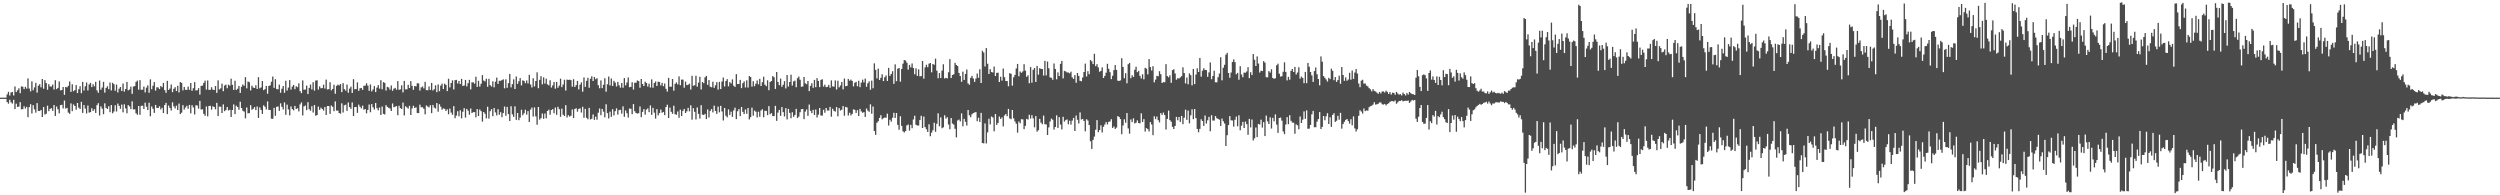 <svg xmlns="http://www.w3.org/2000/svg" width="1920" height="150"><path d="M0 75.000h1v1.000H0zM1 75.000h1v1.000H1zM2 75.000h1v1.000H2zM3 75.000h1v1.000H3zM4 75.000h1v1.000H4zM5 72.514h1v5.877H5zM6 70.478h1v9.145H6zM7 73.381h1v3.243H7zM8 71.011h1v7.575H8zM9 70.620h1v8.966H9zM10 73.315h1v3.356H10zM11 66.411h1v17.377H11zM12 70.697h1v8.905H12zM13 69.334h1v12.805H13zM14 67.800h1v14.070H14zM15 71.575h1v6.883H15zM16 66.358h1v17.603H16zM17 66.633h1v17.181H17zM18 68.476h1v13.156H18zM19 66.659h1v16.717H19zM20 68.023h1v14.038H20zM21 60.204h1v29.796H21zM22 68.003h1v14.330H22zM23 70.155h1v9.876H23zM24 62.535h1v24.620H24zM25 69.321h1v11.451H25zM26 67.119h1v16.891H26zM27 63.638h1v22.914H27zM28 71.094h1v8.096H28zM29 65.785h1v19.410H29zM30 64.707h1v20.606H30zM31 67.075h1v17.373H31zM32 60.672h1v29.207H32zM33 68.159h1v14.009H33zM34 61.532h1v26.423H34zM35 63.774h1v23.553H35zM36 68.926h1v12.235H36zM37 64.680h1v20.737H37zM38 66.415h1v17.232H38zM39 66.445h1v16.621H39zM40 64.919h1v20.204H40zM41 68.780h1v11.913H41zM42 61.582h1v27.457H42zM43 68.457h1v13.386H43zM44 67.511h1v16.416H44zM45 62.570h1v24.482H45zM46 69.364h1v11.383H46zM47 69.169h1v11.331H47zM48 66.800h1v16.429H48zM49 72.846h1v4.386H49zM50 66.789h1v16.629H50zM51 67.117h1v15.749H51zM52 65.915h1v20.579H52zM53 62.572h1v24.824H53zM54 70.561h1v8.865H54zM55 64.699h1v20.665H55zM56 70.106h1v10.132H56zM57 69.217h1v12.170H57zM58 65.374h1v18.893H58zM59 71.399h1v7.686H59zM60 68.561h1v14.109H60zM61 66.227h1v17.524H61zM62 71.566h1v6.690H62zM63 62.905h1v23.788H63zM64 69.530h1v11.185H64zM65 66.227h1v17.160H65zM66 63.381h1v23.755H66zM67 69.469h1v11.572H67zM68 64.863h1v21.633H68zM69 63.667h1v22.454H69zM70 66.854h1v16.248H70zM71 64.677h1v20.543H71zM72 66.315h1v17.580H72zM73 62.841h1v23.869H73zM74 69.389h1v11.402H74zM75 71.232h1v8.030H75zM76 61.853h1v26.860H76zM77 68.909h1v12.786H77zM78 67.242h1v16.226H78zM79 62.886h1v24.828H79zM80 71.127h1v8.212H80zM81 67.526h1v15.309H81zM82 66.248h1v17.441H82zM83 68.481h1v13.131H83zM84 63.398h1v22.750H84zM85 69.496h1v11.220H85zM86 63.566h1v23.411H86zM87 64.688h1v20.963H87zM88 69.692h1v11.162H88zM89 64.970h1v20.671H89zM90 70.964h1v8.583H90zM91 68.087h1v13.210H91zM92 66.839h1v16.735H92zM93 69.913h1v10.439H93zM94 64.149h1v22.135H94zM95 70.335h1v9.778H95zM96 68.358h1v14.898H96zM97 62.931h1v24.039H97zM98 69.364h1v11.361H98zM99 68.788h1v12.992H99zM100 66.510h1v17.324H100zM101 72.089h1v5.723H101zM102 66.481h1v17.579H102zM103 66.089h1v17.860H103zM104 62.869h1v24.191H104zM105 61.889h1v26.212H105zM106 68.885h1v12.514H106zM107 61.552h1v26.609H107zM108 68.992h1v12.286H108zM109 68.865h1v12.318H109zM110 66.472h1v17.177H110zM111 70.942h1v7.918H111zM112 67.276h1v14.693H112zM113 65.604h1v18.875H113zM114 71.223h1v7.688H114zM115 60.912h1v28.366H115zM116 68.483h1v13.282H116zM117 65.843h1v17.696H117zM118 63.003h1v23.684H118zM119 69.559h1v11.035H119zM120 67.039h1v15.816H120zM121 67.195h1v15.767H121zM122 68.425h1v13.189H122zM123 66.051h1v18.009H123zM124 66.948h1v15.836H124zM125 63.712h1v23.143H125zM126 69.215h1v11.480H126zM127 71.246h1v7.730H127zM128 62.115h1v25.536H128zM129 69.088h1v12.000H129zM130 67.973h1v14.915H130zM131 64.928h1v19.969H131zM132 70.763h1v7.841H132zM133 68.174h1v13.472H133zM134 66.979h1v16.259H134zM135 69.925h1v11.233H135zM136 65.907h1v18.613H136zM137 71.026h1v8.515H137zM138 63.029h1v24.560H138zM139 63.660h1v22.844H139zM140 69.442h1v11.324H140zM141 66.747h1v17.415H141zM142 68.984h1v13.548H142zM143 69.008h1v12.226H143zM144 66.500h1v16.983H144zM145 68.983h1v11.623H145zM146 63.729h1v23.311H146zM147 69.720h1v11.050H147zM148 67.759h1v14.787H148zM149 63.066h1v24.824H149zM150 69.483h1v11.358H150zM151 69.289h1v11.736H151zM152 67.675h1v15.796H152zM153 72.676h1v4.786H153zM154 65.945h1v18.200H154zM155 65.761h1v18.137H155zM156 63.682h1v23.693H156zM157 61.955h1v26.985H157zM158 68.838h1v12.911H158zM159 61.780h1v27.571H159zM160 69.039h1v12.358H160zM161 68.991h1v12.284H161zM162 67.008h1v17.200H162zM163 68.839h1v12.835H163zM164 69.096h1v13.072H164zM165 66.066h1v17.879H165zM166 71.305h1v7.674H166zM167 61.696h1v27.454H167zM168 68.663h1v13.199H168zM169 67.842h1v14.139H169zM170 64.251h1v22.549H170zM171 70.063h1v10.135H171zM172 65.691h1v19.732H172zM173 64.982h1v19.549H173zM174 67.809h1v14.351H174zM175 65.048h1v19.814H175zM176 65.789h1v18.529H176zM177 60.402h1v29.465H177zM178 65.107h1v19.353H178zM179 69.028h1v11.132H179zM180 62.007h1v25.658H180zM181 69.021h1v12.149H181zM182 68.172h1v13.994H182zM183 66.003h1v18.258H183zM184 71.398h1v6.731H184zM185 66.671h1v16.263H185zM186 64.844h1v20.220H186zM187 65.841h1v19.853H187zM188 59.263h1v31.624H188zM189 67.816h1v14.715H189zM190 62.611h1v24.460H190zM191 63.110h1v23.700H191zM192 69.410h1v11.358H192zM193 65.803h1v18.493H193zM194 67.219h1v16.343H194zM195 67.591h1v14.707H195zM196 65.473h1v19.107H196zM197 68.303h1v13.484H197zM198 59.306h1v31.251H198zM199 67.839h1v14.647H199zM200 67.108h1v17.321H200zM201 62.214h1v25.308H201zM202 69.225h1v11.648H202zM203 68.491h1v13.499H203zM204 66.013h1v18.036H204zM205 72.005h1v5.918H205zM206 66.019h1v18.358H206zM207 65.545h1v18.942H207zM208 62.748h1v28.386H208zM209 58.759h1v32.490H209zM210 67.507h1v15.320H210zM211 60.810h1v28.116H211zM212 68.317h1v13.704H212zM213 68.595h1v13.158H213zM214 64.993h1v20.148H214zM215 71.244h1v8.100H215zM216 68.142h1v13.863H216zM217 66.071h1v18.009H217zM218 71.283h1v7.372H218zM219 61.982h1v26.162H219zM220 69.519h1v10.843H220zM221 67.222h1v16.866H221zM222 61.488h1v27.121H222zM223 68.828h1v12.960H223zM224 66.447h1v17.362H224zM225 65.217h1v19.563H225zM226 68.523h1v12.848H226zM227 66.259h1v17.471H227zM228 66.969h1v16.159H228zM229 63.991h1v21.568H229zM230 69.984h1v10.211H230zM231 71.551h1v7.132H231zM232 61.728h1v26.933H232zM233 68.907h1v12.808H233zM234 68.779h1v12.296H234zM235 65.793h1v18.788H235zM236 72.246h1v6.237H236zM237 67.483h1v16.433H237zM238 64.917h1v20.113H238zM239 68.652h1v12.977H239zM240 63.121h1v23.319H240zM241 69.567h1v11.059H241zM242 61.879h1v26.986H242zM243 61.666h1v26.679H243zM244 68.793h1v13.008H244zM245 66.291h1v18.096H245zM246 67.766h1v14.901H246zM247 67.642h1v16.093H247zM248 65.033h1v19.892H248zM249 68.002h1v14.234H249zM250 61.136h1v27.182H250zM251 68.717h1v12.747H251zM252 68.467h1v12.978H252zM253 63.166h1v24.266H253zM254 69.438h1v11.619H254zM255 68.294h1v13.726H255zM256 65.069h1v20.323H256zM257 71.996h1v5.865H257zM258 65.917h1v19.027H258zM259 64.949h1v19.987H259zM260 65.610h1v21.247H260zM261 64.588h1v22.704H261zM262 70.767h1v8.613H262zM263 63.869h1v22.550H263zM264 68.468h1v12.445H264zM265 69.636h1v10.726H265zM266 64.939h1v20.213H266zM267 71.212h1v7.491H267zM268 68.054h1v14.175H268zM269 66.535h1v17.067H269zM270 71.380h1v7.268H270zM271 60.836h1v28.326H271zM272 68.566h1v13.676H272zM273 68.393h1v13.727H273zM274 63.239h1v23.435H274zM275 69.792h1v10.602H275zM276 67.842h1v14.108H276zM277 67.544h1v15.657H277zM278 69.016h1v12.143H278zM279 65.872h1v18.433H279zM280 65.746h1v17.989H280zM281 63.945h1v23.070H281zM282 65.698h1v18.741H282zM283 69.732h1v10.570H283zM284 64.852h1v21.372H284zM285 70.180h1v9.809H285zM286 68.703h1v13.725H286zM287 66.096h1v18.044H287zM288 70.722h1v8.359H288zM289 67.289h1v15.774H289zM290 65.311h1v19.430H290zM291 68.070h1v14.523H291zM292 61.612h1v26.731H292zM293 68.562h1v13.243H293zM294 63.091h1v24.370H294zM295 63.633h1v24.295H295zM296 69.524h1v11.236H296zM297 66.731h1v15.384H297zM298 67.198h1v15.603H298zM299 68.829h1v14.531H299zM300 65.612h1v19.638H300zM301 69.755h1v9.686H301zM302 68.138h1v14.236H302zM303 67.471h1v14.460H303zM304 68.894h1v12.614H304zM305 62.333h1v26.145H305zM306 68.966h1v12.271H306zM307 68.614h1v14.456H307zM308 65.537h1v18.179H308zM309 70.946h1v7.865H309zM310 62.160h1v26.525H310zM311 68.629h1v12.990H311zM312 68.590h1v13.896H312zM313 65.119h1v18.268H313zM314 67.589h1v13.737H314zM315 62.326h1v26.014H315zM316 65.900h1v17.424H316zM317 68.974h1v12.238H317zM318 66.024h1v16.944H318zM319 66.352h1v16.010H319zM320 63.959h1v22.788H320zM321 64.025h1v22.847H321zM322 69.546h1v10.849H322zM323 67.144h1v15.246H323zM324 66.392h1v15.968H324zM325 67.892h1v15.681H325zM326 62.887h1v24.939H326zM327 69.201h1v11.802H327zM328 69.333h1v12.477H328zM329 66.416h1v16.072H329zM330 69.089h1v11.686H330zM331 63.689h1v23.207H331zM332 69.489h1v11.092H332zM333 68.492h1v14.136H333zM334 65.520h1v17.848H334zM335 70.741h1v8.417H335zM336 64.851h1v20.940H336zM337 70.021h1v9.987H337zM338 65.722h1v16.213H338zM339 64.220h1v20.027H339zM340 68.383h1v14.936H340zM341 64.253h1v19.323H341zM342 65.190h1v19.989H342zM343 69.925h1v14.028H343zM344 60.459h1v27.293H344zM345 67.123h1v16.266H345zM346 63.732h1v22.729H346zM347 61.697h1v26.457H347zM348 68.709h1v12.818H348zM349 61.579h1v29.198H349zM350 61.358h1v27.433H350zM351 64.095h1v21.346H351zM352 62.164h1v27.183H352zM353 64.569h1v20.123H353zM354 60.572h1v30.287H354zM355 65.995h1v19.828H355zM356 65.624h1v17.452H356zM357 61.400h1v28.935H357zM358 66.316h1v17.325H358zM359 63.856h1v21.199H359zM360 61.325h1v26.767H360zM361 68.639h1v14.714H361zM362 63.235h1v23.553H362zM363 63.257h1v22.872H363zM364 64.259h1v21.861H364zM365 58.950h1v31.145H365zM366 66.693h1v17.145H366zM367 62.050h1v27.026H367zM368 66.492h1v17.650H368zM369 64.290h1v21.109H369zM370 57.692h1v35.723H370zM371 61.836h1v24.167H371zM372 62.491h1v24.919H372zM373 60.440h1v30.493H373zM374 66.625h1v15.364H374zM375 60.544h1v30.557H375zM376 65.375h1v20.024H376zM377 66.475h1v17.405H377zM378 62.528h1v26.691H378zM379 67.050h1v15.941H379zM380 62.733h1v23.595H380zM381 59.598h1v29.043H381zM382 64.468h1v19.415H382zM383 62.000h1v26.128H383zM384 62.104h1v24.033H384zM385 61.508h1v28.521H385zM386 60.922h1v25.930H386zM387 67.863h1v13.975H387zM388 60.925h1v28.018H388zM389 67.456h1v14.644H389zM390 63.872h1v23.761H390zM391 56.771h1v36.155H391zM392 67.126h1v14.502H392zM393 64.611h1v23.233H393zM394 60.902h1v28.836H394zM395 68.342h1v13.300H395zM396 58.749h1v33.291H396zM397 64.429h1v22.370H397zM398 62.380h1v29.938H398zM399 59.989h1v30.329H399zM400 65.568h1v18.719H400zM401 61.698h1v26.817H401zM402 62.155h1v24.844H402zM403 63.902h1v20.352H403zM404 61.776h1v26.251H404zM405 64.062h1v21.272H405zM406 57.460h1v36.258H406zM407 64.860h1v19.306H407zM408 67.197h1v15.462H408zM409 60.128h1v29.361H409zM410 66.352h1v16.122H410zM411 62.223h1v27.184H411zM412 55.574h1v40.223H412zM413 67.748h1v14.406H413zM414 61.347h1v30.494H414zM415 58.538h1v32.259H415zM416 64.747h1v22.468H416zM417 59.419h1v31.841H417zM418 64.200h1v23.004H418zM419 60.435h1v30.424H419zM420 64.776h1v20.467H420zM421 65.577h1v18.637H421zM422 61.619h1v26.516H422zM423 67.201h1v17.341H423zM424 65.576h1v18.251H424zM425 62.942h1v24.040H425zM426 68.113h1v14.489H426zM427 62.904h1v25.269H427zM428 67.390h1v14.682H428zM429 65.744h1v18.113H429zM430 60.420h1v29.298H430zM431 66.910h1v16.545H431zM432 64.900h1v23.210H432zM433 61.257h1v27.903H433zM434 69.520h1v11.254H434zM435 61.116h1v29.081H435zM436 61.393h1v27.069H436zM437 61.173h1v28.370H437zM438 61.544h1v27.335H438zM439 66.575h1v17.478H439zM440 60.820h1v29.852H440zM441 66.813h1v16.838H441zM442 65.406h1v17.739H442zM443 62.161h1v23.608H443zM444 68.650h1v15.055H444zM445 65.029h1v18.184H445zM446 63.257h1v23.173H446zM447 70.384h1v11.627H447zM448 59.505h1v30.927H448zM449 66.702h1v16.887H449zM450 62.116h1v28.379H450zM451 59.761h1v31.827H451zM452 67.391h1v15.426H452zM453 60.447h1v31.325H453zM454 58.592h1v32.596H454zM455 62.189h1v25.711H455zM456 59.131h1v32.946H456zM457 60.808h1v28.788H457zM458 60.081h1v31.886H458zM459 65.423h1v21.173H459zM460 67.779h1v15.561H460zM461 61.732h1v26.750H461zM462 67.707h1v15.949H462zM463 65.085h1v20.694H463zM464 60.104h1v30.001H464zM465 70.400h1v9.674H465zM466 64.738h1v22.133H466zM467 58.758h1v32.218H467zM468 65.651h1v20.123H468zM469 60.326h1v29.419H469zM470 66.014h1v17.862H470zM471 62.116h1v26.529H471zM472 63.482h1v21.899H472zM473 66.387h1v16.833H473zM474 62.894h1v25.098H474zM475 65.520h1v19.062H475zM476 67.329h1v16.977H476zM477 63.759h1v23.511H477zM478 67.368h1v14.321H478zM479 59.959h1v29.728H479zM480 65.528h1v19.331H480zM481 63.312h1v23.648H481zM482 59.503h1v30.778H482zM483 66.974h1v16.385H483zM484 66.709h1v16.855H484zM485 63.117h1v24.543H485zM486 68.765h1v11.191H486zM487 63.521h1v21.932H487zM488 63.538h1v23.227H488zM489 61.800h1v25.448H489zM490 62.280h1v24.633H490zM491 67.403h1v14.344H491zM492 60.694h1v29.298H492zM493 64.527h1v21.404H493zM494 66.047h1v17.743H494zM495 62.700h1v25.384H495zM496 63.706h1v20.484H496zM497 66.467h1v16.762H497zM498 64.235h1v21.880H498zM499 67.224h1v13.750H499zM500 61.000h1v27.227H500zM501 67.355h1v15.469H501zM502 63.792h1v22.736H502zM503 62.543h1v28.517H503zM504 66.051h1v17.816H504zM505 62.654h1v25.997H505zM506 63.014h1v23.823H506zM507 65.661h1v18.479H507zM508 63.657h1v22.930H508zM509 66.202h1v19.754H509zM510 64.174h1v24.266H510zM511 68.218h1v14.033H511zM512 70.285h1v10.126H512zM513 59.797h1v30.852H513zM514 66.612h1v16.010H514zM515 66.568h1v19.284H515zM516 60.693h1v26.691H516zM517 69.616h1v11.575H517zM518 64.428h1v23.283H518zM519 63.300h1v24.877H519zM520 64.837h1v20.753H520zM521 58.681h1v31.783H521zM522 65.440h1v18.765H522zM523 61.155h1v27.999H523zM524 61.113h1v24.009H524zM525 67.326h1v16.321H525zM526 62.691h1v24.102H526zM527 65.374h1v20.107H527zM528 65.072h1v17.790H528zM529 64.263h1v21.255H529zM530 68.783h1v12.121H530zM531 58.217h1v33.671H531zM532 65.839h1v17.277H532zM533 65.501h1v20.339H533zM534 58.172h1v33.577H534zM535 66.586h1v15.931H535zM536 63.424h1v24.023H536zM537 58.935h1v32.129H537zM538 68.689h1v12.101H538zM539 62.950h1v25.066H539zM540 63.875h1v24.470H540zM541 59.408h1v28.048H541zM542 58.341h1v33.105H542zM543 65.161h1v18.922H543zM544 61.483h1v28.706H544zM545 66.633h1v18.520H545zM546 67.012h1v16.735H546zM547 62.783h1v23.545H547zM548 67.463h1v13.699H548zM549 65.537h1v19.726H549zM550 63.055h1v24.419H550zM551 68.819h1v13.046H551zM552 62.856h1v23.437H552zM553 68.388h1v12.925H553zM554 62.627h1v22.989H554zM555 59.565h1v32.953H555zM556 66.429h1v16.503H556zM557 62.206h1v26.677H557zM558 60.757h1v29.370H558zM559 66.290h1v17.741H559zM560 63.067h1v25.220H560zM561 64.076h1v21.709H561zM562 60.955h1v28.804H562zM563 65.817h1v18.955H563zM564 66.774h1v15.897H564zM565 56.911h1v34.603H565zM566 64.505h1v20.927H566zM567 64.578h1v19.168H567zM568 61.355h1v27.815H568zM569 67.683h1v14.482H569zM570 63.872h1v22.036H570zM571 62.502h1v25.080H571zM572 67.154h1v16.910H572zM573 61.714h1v25.655H573zM574 67.251h1v15.751H574zM575 58.442h1v33.328H575zM576 59.123h1v30.862H576zM577 66.488h1v16.201H577zM578 62.376h1v26.442H578zM579 66.212h1v18.704H579zM580 64.250h1v21.558H580zM581 61.783h1v28.438H581zM582 64.788h1v21.047H582zM583 60.576h1v29.114H583zM584 66.039h1v18.809H584zM585 63.110h1v20.830H585zM586 58.926h1v31.113H586zM587 65.031h1v20.080H587zM588 66.136h1v19.055H588zM589 61.645h1v26.757H589zM590 69.251h1v12.255H590zM591 62.947h1v24.822H591zM592 62.222h1v24.644H592zM593 58.405h1v30.673H593zM594 59.350h1v29.827H594zM595 68.278h1v13.028H595zM596 55.301h1v37.533H596zM597 62.931h1v23.543H597zM598 65.388h1v19.063H598zM599 60.355h1v28.614H599zM600 66.674h1v15.542H600zM601 65.088h1v21.025H601zM602 62.313h1v27.129H602zM603 67.930h1v15.179H603zM604 57.612h1v34.086H604zM605 66.457h1v17.160H605zM606 62.960h1v23.744H606zM607 57.363h1v33.451H607zM608 65.667h1v20.529H608zM609 62.493h1v27.237H609zM610 61.878h1v26.424H610zM611 66.974h1v16.636H611zM612 60.077h1v30.583H612zM613 58.796h1v30.752H613zM614 61.217h1v24.988H614zM615 66.595h1v17.319H615zM616 66.404h1v17.324H616zM617 59.110h1v32.367H617zM618 64.015h1v21.691H618zM619 64.676h1v19.410H619zM620 62.228h1v26.733H620zM621 69.977h1v10.313H621zM622 65.966h1v19.120H622zM623 63.877h1v23.015H623zM624 67.407h1v16.990H624zM625 61.326h1v26.947H625zM626 66.956h1v17.144H626zM627 59.997h1v30.214H627zM628 62.170h1v25.873H628zM629 66.880h1v16.090H629zM630 61.353h1v27.343H630zM631 60.888h1v27.905H631zM632 66.482h1v17.854H632zM633 65.012h1v21.550H633zM634 66.921h1v16.017H634zM635 66.676h1v18.235H635zM636 65.185h1v19.687H636zM637 67.397h1v14.707H637zM638 61.758h1v27.860H638zM639 66.360h1v17.133H639zM640 66.548h1v18.601H640zM641 61.752h1v23.952H641zM642 68.713h1v13.495H642zM643 62.000h1v27.346H643zM644 67.048h1v15.932H644zM645 65.633h1v19.267H645zM646 62.976h1v21.246H646zM647 68.625h1v12.816H647zM648 60.330h1v28.539H648zM649 66.218h1v15.911H649zM650 65.957h1v16.592H650zM651 60.596h1v28.127H651zM652 62.002h1v24.593H652zM653 61.127h1v27.523H653zM654 62.147h1v25.321H654zM655 66.330h1v17.660H655zM656 63.535h1v20.826H656zM657 62.867h1v23.858H657zM658 66.181h1v18.434H658zM659 61.987h1v27.098H659zM660 66.914h1v16.747H660zM661 63.444h1v22.096H661zM662 61.163h1v25.452H662zM663 63.291h1v22.820H663zM664 60.387h1v29.428H664zM665 66.613h1v16.754H665zM666 63.938h1v21.027H666zM667 62.482h1v23.362H667zM668 68.921h1v11.211H668zM669 61.917h1v25.456H669zM670 67.774h1v14.046H670zM671 48.658h1v51.934H671zM672 53.648h1v49.930H672zM673 60.226h1v34.091H673zM674 52.676h1v40.454H674zM675 61.364h1v29.195H675zM676 59.732h1v28.746H676zM677 57.089h1v34.550H677zM678 62.246h1v28.551H678zM679 59.352h1v30.907H679zM680 57.952h1v32.456H680zM681 62.213h1v25.066H681zM682 52.129h1v44.288H682zM683 58.248h1v33.693H683zM684 56.788h1v36.677H684zM685 54.668h1v35.824H685zM686 64.347h1v22.297H686zM687 49.428h1v41.129H687zM688 62.346h1v24.418H688zM689 52.769h1v43.122H689zM690 52.175h1v47.470H690zM691 62.681h1v26.606H691zM692 52.928h1v43.732H692zM693 48.878h1v51.978H693zM694 46.147h1v55.637H694zM695 46.481h1v54.186H695zM696 48.107h1v48.178H696zM697 53.463h1v42.168H697zM698 49.794h1v50.533H698zM699 51.761h1v44.159H699zM700 48.728h1v49.731H700zM701 52.229h1v39.520H701zM702 57.016h1v31.887H702zM703 52.486h1v43.360H703zM704 58.258h1v38.152H704zM705 53.311h1v43.114H705zM706 58.549h1v33.671H706zM707 58.485h1v30.472H707zM708 46.838h1v51.462H708zM709 60.408h1v29.144H709zM710 51.714h1v45.913H710zM711 49.711h1v49.570H711zM712 51.591h1v49.741H712zM713 48.880h1v46.603H713zM714 48.371h1v56.292H714zM715 55.527h1v46.369H715zM716 49.130h1v50.867H716zM717 49.767h1v44.514H717zM718 44.993h1v56.234H718zM719 54.275h1v40.804H719zM720 60.110h1v26.933H720zM721 56.123h1v40.847H721zM722 59.967h1v30.220H722zM723 54.242h1v44.241H723zM724 49.356h1v48.417H724zM725 60.242h1v28.303H725zM726 59.819h1v31.244H726zM727 60.220h1v29.787H727zM728 55.483h1v40.158H728zM729 45.428h1v53.866H729zM730 59.897h1v30.769H730zM731 57.585h1v37.290H731zM732 57.101h1v38.593H732zM733 48.267h1v50.631H733zM734 49.917h1v55.594H734zM735 50.744h1v41.768H735zM736 55.993h1v35.877H736zM737 58.444h1v34.791H737zM738 62.841h1v24.244H738zM739 54.970h1v42.020H739zM740 61.386h1v29.903H740zM741 56.762h1v36.795H741zM742 53.413h1v43.012H742zM743 64.049h1v20.408H743zM744 65.087h1v23.431H744zM745 59.803h1v30.184H745zM746 58.254h1v29.527H746zM747 60.272h1v26.629H747zM748 62.880h1v23.538H748zM749 60.354h1v25.714H749zM750 56.476h1v36.604H750zM751 59.737h1v30.700H751zM752 53.193h1v40.459H752zM753 63.743h1v22.960H753zM754 39.016h1v70.807H754zM755 40.283h1v69.842H755zM756 51.042h1v43.781H756zM757 36.907h1v73.297H757zM758 48.973h1v52.690H758zM759 56.808h1v34.384H759zM760 53.124h1v42.426H760zM761 55.358h1v34.145H761zM762 55.671h1v34.525H762zM763 51.080h1v49.787H763zM764 58.370h1v29.250H764zM765 55.946h1v39.997H765zM766 55.833h1v38.597H766zM767 62.966h1v26.506H767zM768 58.921h1v32.438H768zM769 61.905h1v28.240H769zM770 52.653h1v44.425H770zM771 59.285h1v29.367H771zM772 62.243h1v25.271H772zM773 62.214h1v27.050H773zM774 66.250h1v17.431H774zM775 56.153h1v34.760H775zM776 56.682h1v34.848H776zM777 65.761h1v18.723H777zM778 59.328h1v31.555H778zM779 57.574h1v35.777H779zM780 52.595h1v42.457H780zM781 49.090h1v52.780H781zM782 58.570h1v34.772H782zM783 54.919h1v39.738H783zM784 55.910h1v35.628H784zM785 54.847h1v36.852H785zM786 49.308h1v49.915H786zM787 54.266h1v42.388H787zM788 58.997h1v32.314H788zM789 57.842h1v34.005H789zM790 63.963h1v24.176H790zM791 51.495h1v39.588H791zM792 63.502h1v24.971H792zM793 53.604h1v37.336H793zM794 52.210h1v45.561H794zM795 63.000h1v26.161H795zM796 50.630h1v50.488H796zM797 57.365h1v42.652H797zM798 52.407h1v38.868H798zM799 52.885h1v41.305H799zM800 53.007h1v42.373H800zM801 58.030h1v30.772H801zM802 46.752h1v48.644H802zM803 57.889h1v37.713H803zM804 47.256h1v56.403H804zM805 52.453h1v45.404H805zM806 59.420h1v33.889H806zM807 59.734h1v31.368H807zM808 61.270h1v30.706H808zM809 48.765h1v50.777H809zM810 52.944h1v44.614H810zM811 60.928h1v27.649H811zM812 55.611h1v42.643H812zM813 58.427h1v31.538H813zM814 49.075h1v46.554H814zM815 46.806h1v52.647H815zM816 60.230h1v29.482H816zM817 54.440h1v38.950H817zM818 54.860h1v37.380H818zM819 55.579h1v36.107H819zM820 55.691h1v39.720H820zM821 56.334h1v36.381H821zM822 55.046h1v40.641H822zM823 59.413h1v33.212H823zM824 60.617h1v29.902H824zM825 57.715h1v42.908H825zM826 63.563h1v25.184H826zM827 56.055h1v35.955H827zM828 58.304h1v36.539H828zM829 62.072h1v24.259H829zM830 62.388h1v29.423H830zM831 59.531h1v31.818H831zM832 55.300h1v37.593H832zM833 48.843h1v51.995H833zM834 58.725h1v32.894H834zM835 54.677h1v37.878H835zM836 56.988h1v39.034H836zM837 46.137h1v62.330H837zM838 47.121h1v67.184H838zM839 49.189h1v58.210H839zM840 41.271h1v63.638H840zM841 50.813h1v48.844H841zM842 49.328h1v42.933H842zM843 51.760h1v49.772H843zM844 55.081h1v44.790H844zM845 54.401h1v41.833H845zM846 51.770h1v49.970H846zM847 59.929h1v37.449H847zM848 58.332h1v37.327H848zM849 55.830h1v37.941H849zM850 48.989h1v46.590H850zM851 52.850h1v40.738H851zM852 55.443h1v37.861H852zM853 60.771h1v30.775H853zM854 58.139h1v40.126H854zM855 53.797h1v43.347H855zM856 49.958h1v49.049H856zM857 53.689h1v44.318H857zM858 61.973h1v27.161H858zM859 62.139h1v27.735H859zM860 61.759h1v29.735H860zM861 44.715h1v58.355H861zM862 51.411h1v45.005H862zM863 60.037h1v31.628H863zM864 56.208h1v38.044H864zM865 63.948h1v22.867H865zM866 49.302h1v49.361H866zM867 48.288h1v54.370H867zM868 60.063h1v31.704H868zM869 57.804h1v36.016H869zM870 59.083h1v31.791H870zM871 53.574h1v41.263H871zM872 51.237h1v42.982H872zM873 55.402h1v37.048H873zM874 54.430h1v40.034H874zM875 58.253h1v36.519H875zM876 60.249h1v26.784H876zM877 57.061h1v36.646H877zM878 60.902h1v30.587H878zM879 52.046h1v49.024H879zM880 52.722h1v45.651H880zM881 57.123h1v42.000H881zM882 45.386h1v55.580H882zM883 51.505h1v42.238H883zM884 54.168h1v41.446H884zM885 50.865h1v52.978H885zM886 63.206h1v26.064H886zM887 61.132h1v30.361H887zM888 58.274h1v31.209H888zM889 58.547h1v33.756H889zM890 54.657h1v39.321H890zM891 56.996h1v29.832H891zM892 63.743h1v24.537H892zM893 63.028h1v23.374H893zM894 63.181h1v25.187H894zM895 49.261h1v50.209H895zM896 58.443h1v32.830H896zM897 59.410h1v25.549H897zM898 57.785h1v34.500H898zM899 63.584h1v29.924H899zM900 53.864h1v43.504H900zM901 53.198h1v45.875H901zM902 56.430h1v40.303H902zM903 61.215h1v28.520H903zM904 60.082h1v32.272H904zM905 60.340h1v29.520H905zM906 59.423h1v34.189H906zM907 58.545h1v30.495H907zM908 51.721h1v43.687H908zM909 56.097h1v34.303H909zM910 64.031h1v20.215H910zM911 59.526h1v32.517H911zM912 64.726h1v20.240H912zM913 56.380h1v38.372H913zM914 57.773h1v30.820H914zM915 65.545h1v18.419H915zM916 52.963h1v38.590H916zM917 64.558h1v19.185H917zM918 57.215h1v33.535H918zM919 52.462h1v46.537H919zM920 55.302h1v46.290H920zM921 44.501h1v54.447H921zM922 58.883h1v32.690H922zM923 54.302h1v38.634H923zM924 52.431h1v44.281H924zM925 53.637h1v35.089H925zM926 53.858h1v41.081H926zM927 58.981h1v33.458H927zM928 55.604h1v34.145H928zM929 47.942h1v52.852H929zM930 60.833h1v27.641H930zM931 58.304h1v34.259H931zM932 54.308h1v38.331H932zM933 63.170h1v25.975H933zM934 63.227h1v27.555H934zM935 59.313h1v32.038H935zM936 56.476h1v35.431H936zM937 43.992h1v52.742H937zM938 61.676h1v29.402H938zM939 52.031h1v41.083H939zM940 49.790h1v45.087H940zM941 41.973h1v70.148H941zM942 40.599h1v63.232H942zM943 56.087h1v39.969H943zM944 59.769h1v29.432H944zM945 55.731h1v36.709H945zM946 47.551h1v45.045H946zM947 45.542h1v51.704H947zM948 47.715h1v44.247H948zM949 57.061h1v32.510H949zM950 55.938h1v41.028H950zM951 61.231h1v27.311H951zM952 50.866h1v49.182H952zM953 57.169h1v39.367H953zM954 59.299h1v34.370H954zM955 55.754h1v42.564H955zM956 55.840h1v37.545H956zM957 54.878h1v40.472H957zM958 51.597h1v51.944H958zM959 59.982h1v31.304H959zM960 55.425h1v42.401H960zM961 57.668h1v34.150H961zM962 41.540h1v66.318H962zM963 45.889h1v60.372H963zM964 50.676h1v47.262H964zM965 43.328h1v61.941H965zM966 48.784h1v46.406H966zM967 55.712h1v39.918H967zM968 54.248h1v37.655H968zM969 54.573h1v43.435H969zM970 46.939h1v46.840H970zM971 48.111h1v56.408H971zM972 59.291h1v29.467H972zM973 59.373h1v33.816H973zM974 54.623h1v40.625H974zM975 55.734h1v34.379H975zM976 53.196h1v45.502H976zM977 59.869h1v30.638H977zM978 60.532h1v32.673H978zM979 60.048h1v27.790H979zM980 50.105h1v45.596H980zM981 48.894h1v53.149H981zM982 56.586h1v34.053H982zM983 58.817h1v31.494H983zM984 58.543h1v34.138H984zM985 55.091h1v45.861H985zM986 47.891h1v55.122H986zM987 55.239h1v40.404H987zM988 61.743h1v28.235H988zM989 58.984h1v36.382H989zM990 61.210h1v27.254H990zM991 54.429h1v38.321H991zM992 53.001h1v41.120H992zM993 55.320h1v38.941H993zM994 51.339h1v51.364H994zM995 57.214h1v38.307H995zM996 55.701h1v40.547H996zM997 51.656h1v47.645H997zM998 60.393h1v29.075H998zM999 58.812h1v35.665H999zM1000 59.801h1v32.084H1000zM1001 63.895h1v21.685H1001zM1002 55.244h1v36.011H1002zM1003 63.831h1v20.940H1003zM1004 48.312h1v50.595H1004zM1005 51.233h1v47.549H1005zM1006 55.278h1v40.647H1006zM1007 57.848h1v29.969H1007zM1008 62.900h1v22.253H1008zM1009 54.554h1v43.165H1009zM1010 51.811h1v45.855H1010zM1011 57.045h1v36.401H1011zM1012 60.696h1v30.725H1012zM1013 65.533h1v20.532H1013zM1014 43.319h1v55.772H1014zM1015 47.384h1v50.036H1015zM1016 58.401h1v30.689H1016zM1017 59.755h1v32.587H1017zM1018 61.043h1v28.291H1018zM1019 62.624h1v24.324H1019zM1020 59.763h1v35.457H1020zM1021 60.781h1v29.286H1021zM1022 52.716h1v44.723H1022zM1023 54.350h1v33.933H1023zM1024 61.584h1v25.428H1024zM1025 59.181h1v34.424H1025zM1026 62.856h1v29.848H1026zM1027 61.499h1v27.458H1027zM1028 58.125h1v33.774H1028zM1029 64.318h1v22.356H1029zM1030 51.492h1v47.324H1030zM1031 57.585h1v37.710H1031zM1032 62.059h1v31.487H1032zM1033 59.396h1v32.717H1033zM1034 62.006h1v29.408H1034zM1035 61.067h1v31.891H1035zM1036 55.908h1v39.017H1036zM1037 61.179h1v30.384H1037zM1038 54.152h1v42.120H1038zM1039 60.598h1v28.821H1039zM1040 55.705h1v42.919H1040zM1041 53.062h1v47.979H1041zM1042 56.447h1v42.827H1042zM1043 64.140h1v24.776H1043zM1044 66.989h1v17.686H1044zM1045 61.963h1v23.696H1045zM1046 61.261h1v25.990H1046zM1047 64.192h1v19.174H1047zM1048 64.109h1v21.223H1048zM1049 65.710h1v19.125H1049zM1050 66.337h1v18.688H1050zM1051 67.699h1v14.707H1051zM1052 68.629h1v12.940H1052zM1053 70.210h1v10.995H1053zM1054 68.434h1v11.898H1054zM1055 69.766h1v8.780H1055zM1056 70.285h1v10.070H1056zM1057 71.153h1v8.936H1057zM1058 72.034h1v7.629H1058zM1059 70.661h1v8.008H1059zM1060 71.784h1v6.927H1060zM1061 70.224h1v9.872H1061zM1062 70.227h1v10.113H1062zM1063 71.091h1v8.745H1063zM1064 69.653h1v11.322H1064zM1065 70.609h1v9.319H1065zM1066 72.203h1v7.112H1066zM1067 70.775h1v7.475H1067zM1068 72.655h1v5.024H1068zM1069 71.147h1v6.526H1069zM1070 71.398h1v6.639H1070zM1071 72.765h1v4.415H1071zM1072 70.542h1v9.132H1072zM1073 71.759h1v6.877H1073zM1074 72.701h1v4.817H1074zM1075 72.292h1v5.289H1075zM1076 73.333h1v3.573H1076zM1077 71.104h1v6.800H1077zM1078 72.225h1v5.268H1078zM1079 73.335h1v4.017H1079zM1080 71.450h1v6.031H1080zM1081 72.677h1v4.550H1081zM1082 70.645h1v8.416H1082zM1083 71.581h1v6.373H1083zM1084 72.301h1v4.447H1084zM1085 72.347h1v4.856H1085zM1086 72.972h1v3.752H1086zM1087 59.671h1v31.473H1087zM1088 53.705h1v39.937H1088zM1089 58.556h1v31.086H1089zM1090 66.708h1v16.271H1090zM1091 69.925h1v10.729H1091zM1092 57.745h1v35.877H1092zM1093 57.071h1v37.966H1093zM1094 57.760h1v37.241H1094zM1095 60.235h1v30.333H1095zM1096 69.791h1v10.915H1096zM1097 56.057h1v43.455H1097zM1098 54.086h1v39.048H1098zM1099 61.159h1v33.426H1099zM1100 58.650h1v29.753H1100zM1101 61.443h1v28.124H1101zM1102 63.659h1v21.464H1102zM1103 58.667h1v36.977H1103zM1104 65.281h1v23.959H1104zM1105 58.980h1v31.019H1105zM1106 61.457h1v26.397H1106zM1107 65.516h1v20.283H1107zM1108 53.921h1v36.035H1108zM1109 59.205h1v32.353H1109zM1110 56.670h1v37.205H1110zM1111 56.906h1v37.510H1111zM1112 65.432h1v18.367H1112zM1113 52.912h1v48.551H1113zM1114 55.672h1v38.797H1114zM1115 59.755h1v28.951H1115zM1116 58.600h1v33.290H1116zM1117 62.685h1v25.689H1117zM1118 53.604h1v47.583H1118zM1119 55.981h1v33.625H1119zM1120 61.825h1v29.625H1120zM1121 56.342h1v36.764H1121zM1122 59.360h1v30.552H1122zM1123 60.430h1v32.624H1123zM1124 55.602h1v42.226H1124zM1125 57.704h1v34.543H1125zM1126 61.258h1v27.693H1126zM1127 66.841h1v15.780H1127zM1128 66.872h1v17.302H1128zM1129 58.676h1v34.177H1129zM1130 63.900h1v23.852H1130zM1131 64.531h1v20.153H1131zM1132 63.824h1v20.201H1132zM1133 67.762h1v14.594H1133zM1134 69.695h1v11.597H1134zM1135 70.396h1v10.190H1135zM1136 69.420h1v10.362H1136zM1137 68.151h1v12.342H1137zM1138 70.350h1v9.537H1138zM1139 70.245h1v8.708H1139zM1140 71.491h1v7.243H1140zM1141 71.725h1v6.433H1141zM1142 70.199h1v9.357H1142zM1143 72.105h1v5.848H1143zM1144 70.924h1v8.552H1144zM1145 69.554h1v11.221H1145zM1146 71.031h1v8.440H1146zM1147 70.404h1v9.140H1147zM1148 71.377h1v7.307H1148zM1149 71.659h1v6.843H1149zM1150 71.322h1v7.346H1150zM1151 71.637h1v7.106H1151zM1152 72.002h1v5.833H1152zM1153 71.114h1v7.120H1153zM1154 72.016h1v6.219H1154zM1155 69.956h1v9.273H1155zM1156 70.771h1v7.537H1156zM1157 71.355h1v7.695H1157zM1158 69.585h1v10.589H1158zM1159 69.586h1v10.602H1159zM1160 68.342h1v14.603H1160zM1161 67.402h1v16.843H1161zM1162 67.035h1v15.832H1162zM1163 67.081h1v17.034H1163zM1164 63.208h1v23.447H1164zM1165 60.853h1v26.992H1165zM1166 61.158h1v29.092H1166zM1167 60.618h1v27.899H1167zM1168 58.174h1v33.435H1168zM1169 52.405h1v49.481H1169zM1170 13.882h1v111.196H1170zM1171 14.665h1v133.290H1171zM1172 30.268h1v95.707H1172zM1173 26.358h1v95.446H1173zM1174 34.909h1v68.765H1174zM1175 43.224h1v60.995H1175zM1176 32.203h1v83.610H1176zM1177 36.892h1v76.955H1177zM1178 30.284h1v79.272H1178zM1179 39.066h1v69.869H1179zM1180 56.486h1v36.478H1180zM1181 32.707h1v79.247H1181zM1182 23.645h1v94.039H1182zM1183 28.698h1v80.242H1183zM1184 23.534h1v90.309H1184zM1185 46.231h1v47.651H1185zM1186 34.022h1v81.299H1186zM1187 28.594h1v84.956H1187zM1188 24.617h1v89.710H1188zM1189 31.078h1v87.867H1189zM1190 53.530h1v40.516H1190zM1191 17.355h1v113.581H1191zM1192 30.943h1v96.773H1192zM1193 36.495h1v74.000H1193zM1194 26.550h1v100.466H1194zM1195 40.647h1v60.043H1195zM1196 33.614h1v84.793H1196zM1197 29.981h1v87.510H1197zM1198 38.173h1v72.195H1198zM1199 25.799h1v91.266H1199zM1200 31.482h1v76.416H1200zM1201 40.766h1v72.600H1201zM1202 28.743h1v86.388H1202zM1203 25.593h1v98.417H1203zM1204 29.592h1v84.606H1204zM1205 31.960h1v81.816H1205zM1206 50.713h1v45.001H1206zM1207 32.290h1v82.275H1207zM1208 31.155h1v80.557H1208zM1209 31.717h1v81.602H1209zM1210 35.409h1v75.455H1210zM1211 59.587h1v32.000H1211zM1212 3.652h1v130.191H1212zM1213 4.633h1v127.189H1213zM1214 16.137h1v117.176H1214zM1215 23.840h1v91.886H1215zM1216 29.046h1v80.104H1216zM1217 43.851h1v76.044H1217zM1218 37.274h1v89.234H1218zM1219 35.148h1v85.115H1219zM1220 32.253h1v94.570H1220zM1221 37.964h1v78.469H1221zM1222 36.707h1v78.216H1222zM1223 32.112h1v91.549H1223zM1224 26.517h1v88.870H1224zM1225 30.184h1v88.843H1225zM1226 32.063h1v79.589H1226zM1227 54.349h1v61.752H1227zM1228 34.933h1v82.060H1228zM1229 38.536h1v74.011H1229zM1230 34.576h1v74.835H1230zM1231 37.381h1v75.432H1231zM1232 53.789h1v44.058H1232zM1233 32.780h1v87.538H1233zM1234 35.572h1v91.194H1234zM1235 45.987h1v67.211H1235zM1236 45.016h1v67.804H1236zM1237 52.110h1v48.911H1237zM1238 36.016h1v76.179H1238zM1239 43.091h1v73.272H1239zM1240 40.093h1v67.810H1240zM1241 44.084h1v68.672H1241zM1242 58.280h1v35.605H1242zM1243 43.492h1v68.475H1243zM1244 37.794h1v75.154H1244zM1245 48.986h1v56.157H1245zM1246 43.624h1v63.146H1246zM1247 48.607h1v50.558H1247zM1248 46.624h1v56.718H1248zM1249 40.186h1v68.710H1249zM1250 42.989h1v60.720H1250zM1251 43.898h1v62.909H1251zM1252 44.935h1v65.736H1252zM1253 22.839h1v96.855H1253zM1254 31.947h1v95.570H1254zM1255 26.097h1v105.887H1255zM1256 21.809h1v112.008H1256zM1257 32.034h1v87.162H1257zM1258 44.889h1v61.611H1258zM1259 36.539h1v81.752H1259zM1260 42.173h1v72.498H1260zM1261 38.158h1v77.173H1261zM1262 40.424h1v71.927H1262zM1263 51.439h1v45.580H1263zM1264 45.510h1v62.686H1264zM1265 37.204h1v76.206H1265zM1266 37.279h1v77.588H1266zM1267 33.702h1v80.675H1267zM1268 45.346h1v58.156H1268zM1269 30.833h1v76.922H1269zM1270 29.880h1v78.408H1270zM1271 35.326h1v75.142H1271zM1272 31.342h1v84.010H1272zM1273 47.017h1v59.747H1273zM1274 35.411h1v69.265H1274zM1275 36.960h1v77.452H1275zM1276 40.265h1v68.760H1276zM1277 39.741h1v70.336H1277zM1278 37.927h1v64.111H1278zM1279 42.383h1v60.506H1279zM1280 29.886h1v83.639H1280zM1281 40.272h1v67.663H1281zM1282 41.693h1v64.300H1282zM1283 41.425h1v69.994H1283zM1284 59.271h1v32.641H1284zM1285 32.946h1v77.245H1285zM1286 30.708h1v83.593H1286zM1287 40.923h1v59.162H1287zM1288 33.114h1v70.864H1288zM1289 48.153h1v48.334H1289zM1290 35.955h1v74.350H1290zM1291 35.563h1v74.367H1291zM1292 43.733h1v65.576H1292zM1293 46.347h1v60.784H1293zM1294 59.261h1v36.702H1294zM1295 5.880h1v137.124H1295zM1296 3.010h1v142.909H1296zM1297 10.313h1v135.503H1297zM1298 3.031h1v142.555H1298zM1299 16.079h1v110.674H1299zM1300 19.168h1v127.614H1300zM1301 10.100h1v128.587H1301zM1302 20.915h1v101.929H1302zM1303 23.116h1v100.354H1303zM1304 22.692h1v88.340H1304zM1305 31.025h1v71.924H1305zM1306 18.441h1v107.837H1306zM1307 27.655h1v98.439H1307zM1308 37.049h1v83.253H1308zM1309 40.208h1v69.470H1309zM1310 54.262h1v42.972H1310zM1311 32.229h1v84.509H1311zM1312 39.822h1v75.827H1312zM1313 36.297h1v76.055H1313zM1314 36.131h1v79.504H1314zM1315 49.444h1v52.488H1315zM1316 42.358h1v66.632H1316zM1317 42.074h1v65.659H1317zM1318 50.104h1v66.915H1318zM1319 34.085h1v80.117H1319zM1320 51.770h1v46.010H1320zM1321 46.188h1v59.354H1321zM1322 37.437h1v74.063H1322zM1323 41.001h1v66.653H1323zM1324 28.664h1v86.614H1324zM1325 43.220h1v69.203H1325zM1326 43.724h1v60.516H1326zM1327 33.853h1v78.577H1327zM1328 35.696h1v77.346H1328zM1329 28.932h1v86.891H1329zM1330 46.712h1v68.216H1330zM1331 35.370h1v55.884H1331zM1332 36.292h1v79.710H1332zM1333 38.801h1v66.878H1333zM1334 33.575h1v77.258H1334zM1335 37.144h1v74.907H1335zM1336 57.638h1v41.573H1336zM1337 15.825h1v130.910H1337zM1338 3.644h1v133.153H1338zM1339 19.658h1v111.048H1339zM1340 28.815h1v101.012H1340zM1341 39.624h1v72.242H1341zM1342 27.234h1v105.004H1342zM1343 32.303h1v90.407H1343zM1344 33.970h1v82.560H1344zM1345 32.988h1v87.860H1345zM1346 51.102h1v45.662H1346zM1347 35.753h1v69.410H1347zM1348 25.958h1v88.955H1348zM1349 38.721h1v69.947H1349zM1350 39.305h1v71.377H1350zM1351 44.855h1v60.183H1351zM1352 36.742h1v84.591H1352zM1353 32.557h1v85.086H1353zM1354 31.131h1v82.540H1354zM1355 33.273h1v80.863H1355zM1356 41.231h1v71.194H1356zM1357 39.362h1v63.476H1357zM1358 27.992h1v107.623H1358zM1359 30.802h1v84.145H1359zM1360 34.014h1v76.363H1360zM1361 36.352h1v71.870H1361zM1362 54.464h1v38.641H1362zM1363 33.595h1v81.124H1363zM1364 40.817h1v80.279H1364zM1365 34.015h1v79.051H1365zM1366 34.565h1v83.170H1366zM1367 43.784h1v57.038H1367zM1368 33.518h1v81.830H1368zM1369 28.565h1v95.401H1369zM1370 33.727h1v85.273H1370zM1371 22.558h1v95.984H1371zM1372 49.143h1v49.723H1372zM1373 47.487h1v55.377H1373zM1374 34.053h1v77.326H1374zM1375 40.642h1v71.010H1375zM1376 34.371h1v83.272H1376zM1377 41.330h1v70.023H1377zM1378 3.226h1v124.886H1378zM1379 12.536h1v134.198H1379zM1380 12.691h1v121.887H1380zM1381 13.834h1v129.902H1381zM1382 21.791h1v101.287H1382zM1383 30.034h1v89.199H1383zM1384 26.838h1v105.294H1384zM1385 25.494h1v86.281H1385zM1386 12.275h1v108.562H1386zM1387 17.744h1v110.313H1387zM1388 38.586h1v65.878H1388zM1389 33.235h1v76.619H1389zM1390 31.794h1v76.969H1390zM1391 38.801h1v72.151H1391zM1392 37.332h1v76.111H1392zM1393 45.358h1v59.398H1393zM1394 38.960h1v72.837H1394zM1395 34.168h1v88.644H1395zM1396 36.997h1v77.416H1396zM1397 34.513h1v82.940H1397zM1398 47.435h1v54.894H1398zM1399 27.175h1v97.168H1399zM1400 25.561h1v98.876H1400zM1401 38.561h1v76.203H1401zM1402 42.700h1v72.396H1402zM1403 53.588h1v47.266H1403zM1404 35.443h1v72.688H1404zM1405 32.882h1v81.425H1405zM1406 41.412h1v69.406H1406zM1407 45.242h1v61.097H1407zM1408 43.089h1v54.063H1408zM1409 49.772h1v56.422H1409zM1410 36.571h1v78.602H1410zM1411 43.141h1v72.349H1411zM1412 43.887h1v64.156H1412zM1413 50.279h1v61.100H1413zM1414 60.924h1v33.057H1414zM1415 41.722h1v69.475H1415zM1416 45.956h1v63.400H1416zM1417 44.452h1v67.858H1417zM1418 38.391h1v69.211H1418zM1419 57.831h1v35.455H1419zM1420 18.891h1v125.345H1420zM1421 20.925h1v101.399H1421zM1422 20.342h1v115.350H1422zM1423 23.922h1v105.214H1423zM1424 43.643h1v66.798H1424zM1425 34.208h1v68.552H1425zM1426 23.778h1v92.862H1426zM1427 32.904h1v74.816H1427zM1428 31.067h1v77.479H1428zM1429 39.268h1v68.162H1429zM1430 41.856h1v65.241H1430zM1431 35.374h1v74.412H1431zM1432 40.411h1v58.252H1432zM1433 35.384h1v72.809H1433zM1434 43.689h1v65.297H1434zM1435 52.178h1v39.246H1435zM1436 35.845h1v71.868H1436zM1437 47.080h1v53.575H1437zM1438 37.330h1v70.004H1438zM1439 36.461h1v76.401H1439zM1440 57.014h1v40.380H1440zM1441 8.540h1v125.686H1441zM1442 3.450h1v137.281H1442zM1443 12.293h1v118.921H1443zM1444 15.223h1v121.111H1444zM1445 29.014h1v96.672H1445zM1446 7.562h1v120.908H1446zM1447 11.670h1v114.838H1447zM1448 11.022h1v101.928H1448zM1449 15.445h1v95.363H1449zM1450 37.458h1v65.586H1450zM1451 19.912h1v96.916H1451zM1452 15.129h1v110.866H1452zM1453 22.663h1v96.304H1453zM1454 33.705h1v79.822H1454zM1455 41.132h1v61.066H1455zM1456 35.107h1v83.239H1456zM1457 28.744h1v89.504H1457zM1458 33.874h1v79.628H1458zM1459 35.407h1v80.999H1459zM1460 43.580h1v68.409H1460zM1461 30.248h1v70.084H1461zM1462 2.692h1v144.859H1462zM1463 14.711h1v132.059H1463zM1464 26.356h1v119.733H1464zM1465 24.277h1v117.211H1465zM1466 32.583h1v71.414H1466zM1467 24.314h1v106.925H1467zM1468 32.217h1v98.609H1468zM1469 30.902h1v100.507H1469zM1470 30.578h1v110.632H1470zM1471 44.016h1v64.312H1471zM1472 37.107h1v83.883H1472zM1473 35.919h1v78.853H1473zM1474 39.327h1v77.059H1474zM1475 28.811h1v100.819H1475zM1476 46.726h1v62.550H1476zM1477 41.906h1v78.482H1477zM1478 35.458h1v88.637H1478zM1479 35.235h1v82.270H1479zM1480 33.435h1v83.792H1480zM1481 30.716h1v70.264H1481zM1482 50.341h1v62.162H1482zM1483 24.401h1v100.981H1483zM1484 23.833h1v93.954H1484zM1485 23.868h1v95.225H1485zM1486 28.317h1v89.597H1486zM1487 52.265h1v50.066H1487zM1488 34.226h1v80.912H1488zM1489 37.194h1v69.998H1489zM1490 31.369h1v83.518H1490zM1491 32.452h1v84.922H1491zM1492 55.400h1v38.205H1492zM1493 38.244h1v70.806H1493zM1494 37.571h1v75.418H1494zM1495 43.691h1v69.316H1495zM1496 34.463h1v79.150H1496zM1497 43.676h1v57.834H1497zM1498 36.202h1v78.631H1498zM1499 36.644h1v82.102H1499zM1500 33.216h1v78.496H1500zM1501 33.400h1v87.360H1501zM1502 46.031h1v58.956H1502zM1503 13.240h1v133.521H1503zM1504 5.362h1v140.183H1504zM1505 11.688h1v135.051H1505zM1506 3.065h1v143.718H1506zM1507 19.823h1v98.624H1507zM1508 9.349h1v137.494H1508zM1509 6.029h1v140.460H1509zM1510 10.477h1v116.257H1510zM1511 13.357h1v108.094H1511zM1512 8.082h1v119.298H1512zM1513 25.304h1v84.260H1513zM1514 20.079h1v119.831H1514zM1515 11.553h1v124.703H1515zM1516 28.588h1v100.766H1516zM1517 21.744h1v108.646H1517zM1518 29.031h1v79.528H1518zM1519 4.478h1v120.395H1519zM1520 20.827h1v94.979H1520zM1521 37.276h1v87.264H1521zM1522 16.039h1v117.900H1522zM1523 37.188h1v69.573H1523zM1524 2.222h1v127.726H1524zM1525 15.238h1v119.088H1525zM1526 29.666h1v93.299H1526zM1527 31.822h1v96.125H1527zM1528 39.552h1v69.431H1528zM1529 23.308h1v96.762H1529zM1530 15.651h1v105.758H1530zM1531 38.593h1v71.923H1531zM1532 26.509h1v89.037H1532zM1533 41.139h1v72.184H1533zM1534 40.371h1v70.258H1534zM1535 24.733h1v104.564H1535zM1536 31.237h1v92.982H1536zM1537 22.375h1v96.192H1537zM1538 23.491h1v101.794H1538zM1539 43.511h1v57.530H1539zM1540 32.737h1v93.122H1540zM1541 35.617h1v78.603H1541zM1542 34.756h1v88.165H1542zM1543 30.896h1v87.325H1543zM1544 57.353h1v41.985H1544zM1545 2.472h1v144.566H1545zM1546 8.518h1v126.075H1546zM1547 3.512h1v122.415H1547zM1548 9.396h1v126.551H1548zM1549 28.215h1v108.107H1549zM1550 5.512h1v141.350H1550zM1551 16.161h1v121.790H1551zM1552 20.334h1v111.233H1552zM1553 26.202h1v107.485H1553zM1554 30.759h1v85.766H1554zM1555 15.470h1v119.531H1555zM1556 13.634h1v130.468H1556zM1557 23.952h1v96.559H1557zM1558 36.308h1v83.762H1558zM1559 38.867h1v69.471H1559zM1560 47.114h1v69.991H1560zM1561 17.013h1v113.149H1561zM1562 25.170h1v92.836H1562zM1563 28.835h1v86.662H1563zM1564 34.714h1v78.030H1564zM1565 50.273h1v53.238H1565zM1566 32.670h1v91.414H1566zM1567 32.324h1v87.671H1567zM1568 26.896h1v90.038H1568zM1569 38.469h1v92.010H1569zM1570 49.873h1v57.539H1570zM1571 14.807h1v119.557H1571zM1572 27.264h1v93.430H1572zM1573 25.074h1v91.274H1573zM1574 29.905h1v87.299H1574zM1575 48.462h1v57.354H1575zM1576 28.232h1v97.074H1576zM1577 25.420h1v100.412H1577zM1578 34.986h1v80.822H1578zM1579 37.483h1v81.875H1579zM1580 48.925h1v53.558H1580zM1581 23.683h1v97.383H1581zM1582 29.111h1v95.675H1582zM1583 35.392h1v72.743H1583zM1584 30.252h1v80.817H1584zM1585 44.119h1v60.484H1585zM1586 12.318h1v127.852H1586zM1587 2.972h1v144.412H1587zM1588 23.689h1v122.805H1588zM1589 20.612h1v126.990H1589zM1590 23.472h1v124.164H1590zM1591 31.963h1v80.785H1591zM1592 18.916h1v108.281H1592zM1593 28.507h1v87.442H1593zM1594 20.668h1v108.252H1594zM1595 14.556h1v121.056H1595zM1596 41.271h1v62.378H1596zM1597 17.050h1v93.257H1597zM1598 27.303h1v89.902H1598zM1599 32.073h1v80.890H1599zM1600 23.130h1v94.551H1600zM1601 35.039h1v68.300H1601zM1602 42.216h1v67.160H1602zM1603 38.313h1v76.023H1603zM1604 39.850h1v69.189H1604zM1605 11.962h1v119.954H1605zM1606 22.209h1v91.262H1606zM1607 24.878h1v97.601H1607zM1608 26.790h1v101.773H1608zM1609 27.954h1v97.201H1609zM1610 23.330h1v99.618H1610zM1611 32.926h1v78.157H1611zM1612 34.395h1v80.144H1612zM1613 37.823h1v78.769H1613zM1614 46.092h1v60.519H1614zM1615 18.671h1v111.415H1615zM1616 17.750h1v114.665H1616zM1617 40.641h1v61.296H1617zM1618 35.347h1v78.121H1618zM1619 34.603h1v84.075H1619zM1620 32.478h1v91.011H1620zM1621 18.122h1v106.808H1621zM1622 40.204h1v67.248H1622zM1623 24.416h1v91.560H1623zM1624 31.102h1v89.459H1624zM1625 40.208h1v75.645H1625zM1626 29.156h1v95.541H1626zM1627 43.374h1v61.395H1627zM1628 2.147h1v145.125H1628zM1629 1.800h1v144.494H1629zM1630 3.650h1v143.247H1630zM1631 3.417h1v143.457H1631zM1632 17.689h1v103.433H1632zM1633 16.180h1v130.628H1633zM1634 29.708h1v117.173H1634zM1635 34.355h1v97.322H1635zM1636 27.468h1v93.241H1636zM1637 33.772h1v76.531H1637zM1638 29.091h1v100.160H1638zM1639 24.351h1v97.490H1639zM1640 31.110h1v92.488H1640zM1641 41.475h1v73.347H1641zM1642 39.327h1v80.368H1642zM1643 41.727h1v58.852H1643zM1644 30.372h1v95.861H1644zM1645 35.549h1v83.446H1645zM1646 28.427h1v90.617H1646zM1647 25.394h1v91.579H1647zM1648 49.752h1v51.407H1648zM1649 34.980h1v90.150H1649zM1650 39.321h1v78.135H1650zM1651 33.172h1v83.040H1651zM1652 25.211h1v94.298H1652zM1653 27.937h1v74.103H1653zM1654 22.360h1v100.608H1654zM1655 35.678h1v81.943H1655zM1656 37.847h1v87.019H1656zM1657 17.552h1v110.430H1657zM1658 35.909h1v67.528H1658zM1659 25.815h1v90.285H1659zM1660 34.081h1v79.808H1660zM1661 32.994h1v80.230H1661zM1662 32.946h1v81.528H1662zM1663 40.492h1v67.122H1663zM1664 40.707h1v66.749H1664zM1665 31.720h1v83.881H1665zM1666 34.412h1v82.721H1666zM1667 35.937h1v79.510H1667zM1668 33.677h1v80.036H1668zM1669 51.196h1v52.473H1669zM1670 2.697h1v145.674H1670zM1671 2.607h1v144.471H1671zM1672 9.560h1v137.292H1672zM1673 20.173h1v119.317H1673zM1674 22.384h1v106.469H1674zM1675 3.449h1v134.815H1675zM1676 2.180h1v132.243H1676zM1677 13.619h1v111.725H1677zM1678 6.566h1v118.813H1678zM1679 32.563h1v82.432H1679zM1680 26.805h1v90.366H1680zM1681 28.226h1v90.869H1681zM1682 32.872h1v87.576H1682zM1683 13.963h1v114.521H1683zM1684 31.306h1v84.117H1684zM1685 25.078h1v97.379H1685zM1686 12.154h1v112.240H1686zM1687 25.201h1v93.848H1687zM1688 14.696h1v124.062H1688zM1689 31.222h1v89.079H1689zM1690 31.851h1v93.057H1690zM1691 11.632h1v119.824H1691zM1692 10.454h1v112.988H1692zM1693 11.874h1v110.956H1693zM1694 3.576h1v120.577H1694zM1695 39.017h1v72.209H1695zM1696 14.811h1v112.959H1696zM1697 30.738h1v85.145H1697zM1698 23.028h1v109.014H1698zM1699 22.876h1v106.618H1699zM1700 38.874h1v71.886H1700zM1701 2.432h1v135.596H1701zM1702 5.994h1v134.667H1702zM1703 13.474h1v117.810H1703zM1704 6.180h1v124.394H1704zM1705 39.617h1v68.240H1705zM1706 2.648h1v144.028H1706zM1707 3.053h1v143.803H1707zM1708 25.337h1v104.641H1708zM1709 15.498h1v115.536H1709zM1710 35.069h1v87.351H1710zM1711 2.058h1v127.767H1711zM1712 2.132h1v144.857H1712zM1713 4.639h1v140.667H1713zM1714 6.027h1v137.764H1714zM1715 23.842h1v93.905H1715zM1716 28.597h1v95.230H1716zM1717 14.462h1v106.316H1717zM1718 30.503h1v89.572H1718zM1719 25.005h1v93.747H1719zM1720 38.007h1v80.034H1720zM1721 50.270h1v49.260H1721zM1722 34.782h1v94.160H1722zM1723 37.503h1v81.968H1723zM1724 27.558h1v87.744H1724zM1725 30.739h1v86.145H1725zM1726 41.572h1v66.387H1726zM1727 31.729h1v72.831H1727zM1728 33.813h1v74.511H1728zM1729 22.201h1v89.831H1729zM1730 23.477h1v90.780H1730zM1731 41.519h1v59.681H1731zM1732 44.271h1v72.651H1732zM1733 38.682h1v72.397H1733zM1734 43.551h1v62.726H1734zM1735 38.396h1v74.307H1735zM1736 46.207h1v63.234H1736zM1737 39.389h1v65.880H1737zM1738 34.892h1v76.663H1738zM1739 41.789h1v62.435H1739zM1740 44.837h1v64.200H1740zM1741 43.499h1v62.267H1741zM1742 45.963h1v64.610H1742zM1743 31.483h1v78.802H1743zM1744 34.771h1v72.970H1744zM1745 34.395h1v73.488H1745zM1746 48.877h1v57.078H1746zM1747 50.184h1v50.066H1747zM1748 34.667h1v88.944H1748zM1749 38.710h1v68.302H1749zM1750 39.066h1v69.024H1750zM1751 40.583h1v62.439H1751zM1752 54.221h1v37.124H1752zM1753 2.293h1v145.948H1753zM1754 13.872h1v132.219H1754zM1755 14.538h1v108.936H1755zM1756 3.842h1v131.676H1756zM1757 18.195h1v112.661H1757zM1758 3.295h1v129.402H1758zM1759 3.452h1v129.998H1759zM1760 6.019h1v126.549H1760zM1761 7.087h1v118.103H1761zM1762 31.411h1v94.445H1762zM1763 30.935h1v79.881H1763zM1764 17.279h1v111.586H1764zM1765 21.563h1v110.604H1765zM1766 14.085h1v118.557H1766zM1767 38.455h1v79.457H1767zM1768 41.813h1v60.267H1768zM1769 32.493h1v85.929H1769zM1770 41.541h1v68.928H1770zM1771 28.003h1v90.852H1771zM1772 39.740h1v74.312H1772zM1773 54.732h1v42.823H1773zM1774 3.230h1v143.862H1774zM1775 10.270h1v136.422H1775zM1776 17.195h1v116.489H1776zM1777 20.023h1v111.899H1777zM1778 37.481h1v73.150H1778zM1779 35.899h1v82.928H1779zM1780 28.762h1v95.645H1780zM1781 31.130h1v107.921H1781zM1782 21.419h1v123.884H1782zM1783 41.223h1v74.093H1783zM1784 31.700h1v91.422H1784zM1785 28.969h1v109.359H1785zM1786 35.963h1v107.390H1786zM1787 31.426h1v106.671H1787zM1788 43.298h1v73.918H1788zM1789 37.906h1v78.313H1789zM1790 34.339h1v88.254H1790zM1791 32.904h1v83.909H1791zM1792 36.482h1v78.496H1792zM1793 32.527h1v83.182H1793zM1794 21.114h1v110.926H1794zM1795 9.657h1v138.303H1795zM1796 7.913h1v138.521H1796zM1797 3.761h1v142.627H1797zM1798 17.646h1v128.931H1798zM1799 12.855h1v126.019H1799zM1800 3.306h1v138.745H1800zM1801 14.928h1v119.480H1801zM1802 28.690h1v106.337H1802zM1803 31.374h1v107.197H1803zM1804 38.496h1v75.918H1804zM1805 34.781h1v88.580H1805zM1806 26.732h1v105.320H1806zM1807 40.705h1v78.868H1807zM1808 33.566h1v94.463H1808zM1809 47.808h1v60.352H1809zM1810 31.802h1v91.370H1810zM1811 34.130h1v95.082H1811zM1812 41.936h1v76.210H1812zM1813 35.787h1v81.929H1813zM1814 31.405h1v72.251H1814zM1815 46.738h1v72.459H1815zM1816 30.748h1v94.207H1816zM1817 35.272h1v79.343H1817zM1818 40.184h1v71.462H1818zM1819 35.599h1v84.259H1819zM1820 44.336h1v60.830H1820zM1821 28.076h1v91.401H1821zM1822 39.150h1v74.528H1822zM1823 28.667h1v86.320H1823zM1824 38.242h1v73.615H1824zM1825 53.985h1v45.281H1825zM1826 26.527h1v94.941H1826zM1827 22.505h1v109.423H1827zM1828 27.115h1v106.772H1828zM1829 17.107h1v110.750H1829zM1830 27.013h1v81.169H1830zM1831 37.004h1v74.493H1831zM1832 39.791h1v68.292H1832zM1833 31.024h1v88.015H1833zM1834 30.782h1v95.694H1834zM1835 43.599h1v60.857H1835zM1836 52.939h1v46.416H1836zM1837 51.702h1v44.340H1837zM1838 52.346h1v42.404H1838zM1839 49.264h1v50.428H1839zM1840 53.915h1v51.595H1840zM1841 58.033h1v32.506H1841zM1842 60.086h1v30.909H1842zM1843 61.316h1v26.238H1843zM1844 58.570h1v33.155H1844zM1845 57.113h1v35.158H1845zM1846 63.134h1v23.238H1846zM1847 64.943h1v19.924H1847zM1848 67.171h1v15.819H1848zM1849 65.085h1v20.606H1849zM1850 65.672h1v18.395H1850zM1851 68.912h1v12.013H1851zM1852 68.283h1v13.426H1852zM1853 69.058h1v12.079H1853zM1854 69.961h1v9.509H1854zM1855 70.664h1v8.857H1855zM1856 70.927h1v7.955H1856zM1857 69.196h1v11.355H1857zM1858 70.024h1v10.210H1858zM1859 70.669h1v8.655H1859zM1860 70.176h1v8.702H1860zM1861 71.730h1v6.635H1861zM1862 72.574h1v4.875H1862zM1863 72.813h1v4.315H1863zM1864 72.868h1v5.980H1864zM1865 70.506h1v8.559H1865zM1866 71.803h1v6.344H1866zM1867 73.121h1v3.814H1867zM1868 73.333h1v3.121H1868zM1869 73.695h1v2.557H1869zM1870 72.260h1v5.406H1870zM1871 72.791h1v4.378H1871zM1872 73.519h1v2.878H1872zM1873 73.770h1v2.273H1873zM1874 74.061h1v1.784H1874zM1875 72.474h1v4.610H1875zM1876 73.238h1v3.617H1876zM1877 73.844h1v2.370H1877zM1878 73.887h1v2.056H1878zM1879 74.228h1v1.614H1879zM1880 73.945h1v2.053H1880zM1881 73.969h1v2.022H1881zM1882 74.302h1v1.484H1882zM1883 74.418h1v1.153H1883zM1884 74.601h1v1.000H1884zM1885 74.220h1v1.545H1885zM1886 74.212h1v1.510H1886zM1887 74.342h1v1.300H1887zM1888 74.637h1v1.000H1888zM1889 74.717h1v1.000H1889zM1890 74.748h1v1.000H1890zM1891 74.405h1v1.134H1891zM1892 74.658h1v1.000H1892zM1893 74.686h1v1.000H1893zM1894 74.738h1v1.000H1894zM1895 74.793h1v1.000H1895zM1896 74.804h1v1.000H1896zM1897 74.821h1v1.000H1897zM1898 74.768h1v1.000H1898zM1899 74.737h1v1.000H1899zM1900 74.812h1v1.000H1900zM1901 74.840h1v1.000H1901zM1902 74.847h1v1.000H1902zM1903 74.885h1v1.000H1903zM1904 74.916h1v1.000H1904zM1905 74.949h1v1.000H1905zM1906 74.874h1v1.000H1906zM1907 74.890h1v1.000H1907zM1908 74.916h1v1.000H1908zM1909 74.956h1v1.000H1909zM1910 74.975h1v1.000H1910zM1911 74.956h1v1.000H1911zM1912 74.948h1v1.000H1912zM1913 74.964h1v1.000H1913zM1914 74.981h1v1.000H1914zM1915 74.991h1v1.000H1915zM1916 74.990h1v1.000H1916zM1917 74.983h1v1.000H1917zM1918 74.989h1v1.000H1918zM1919 74.996h1v1.000H1919z" fill="#4a4a4a"/></svg>